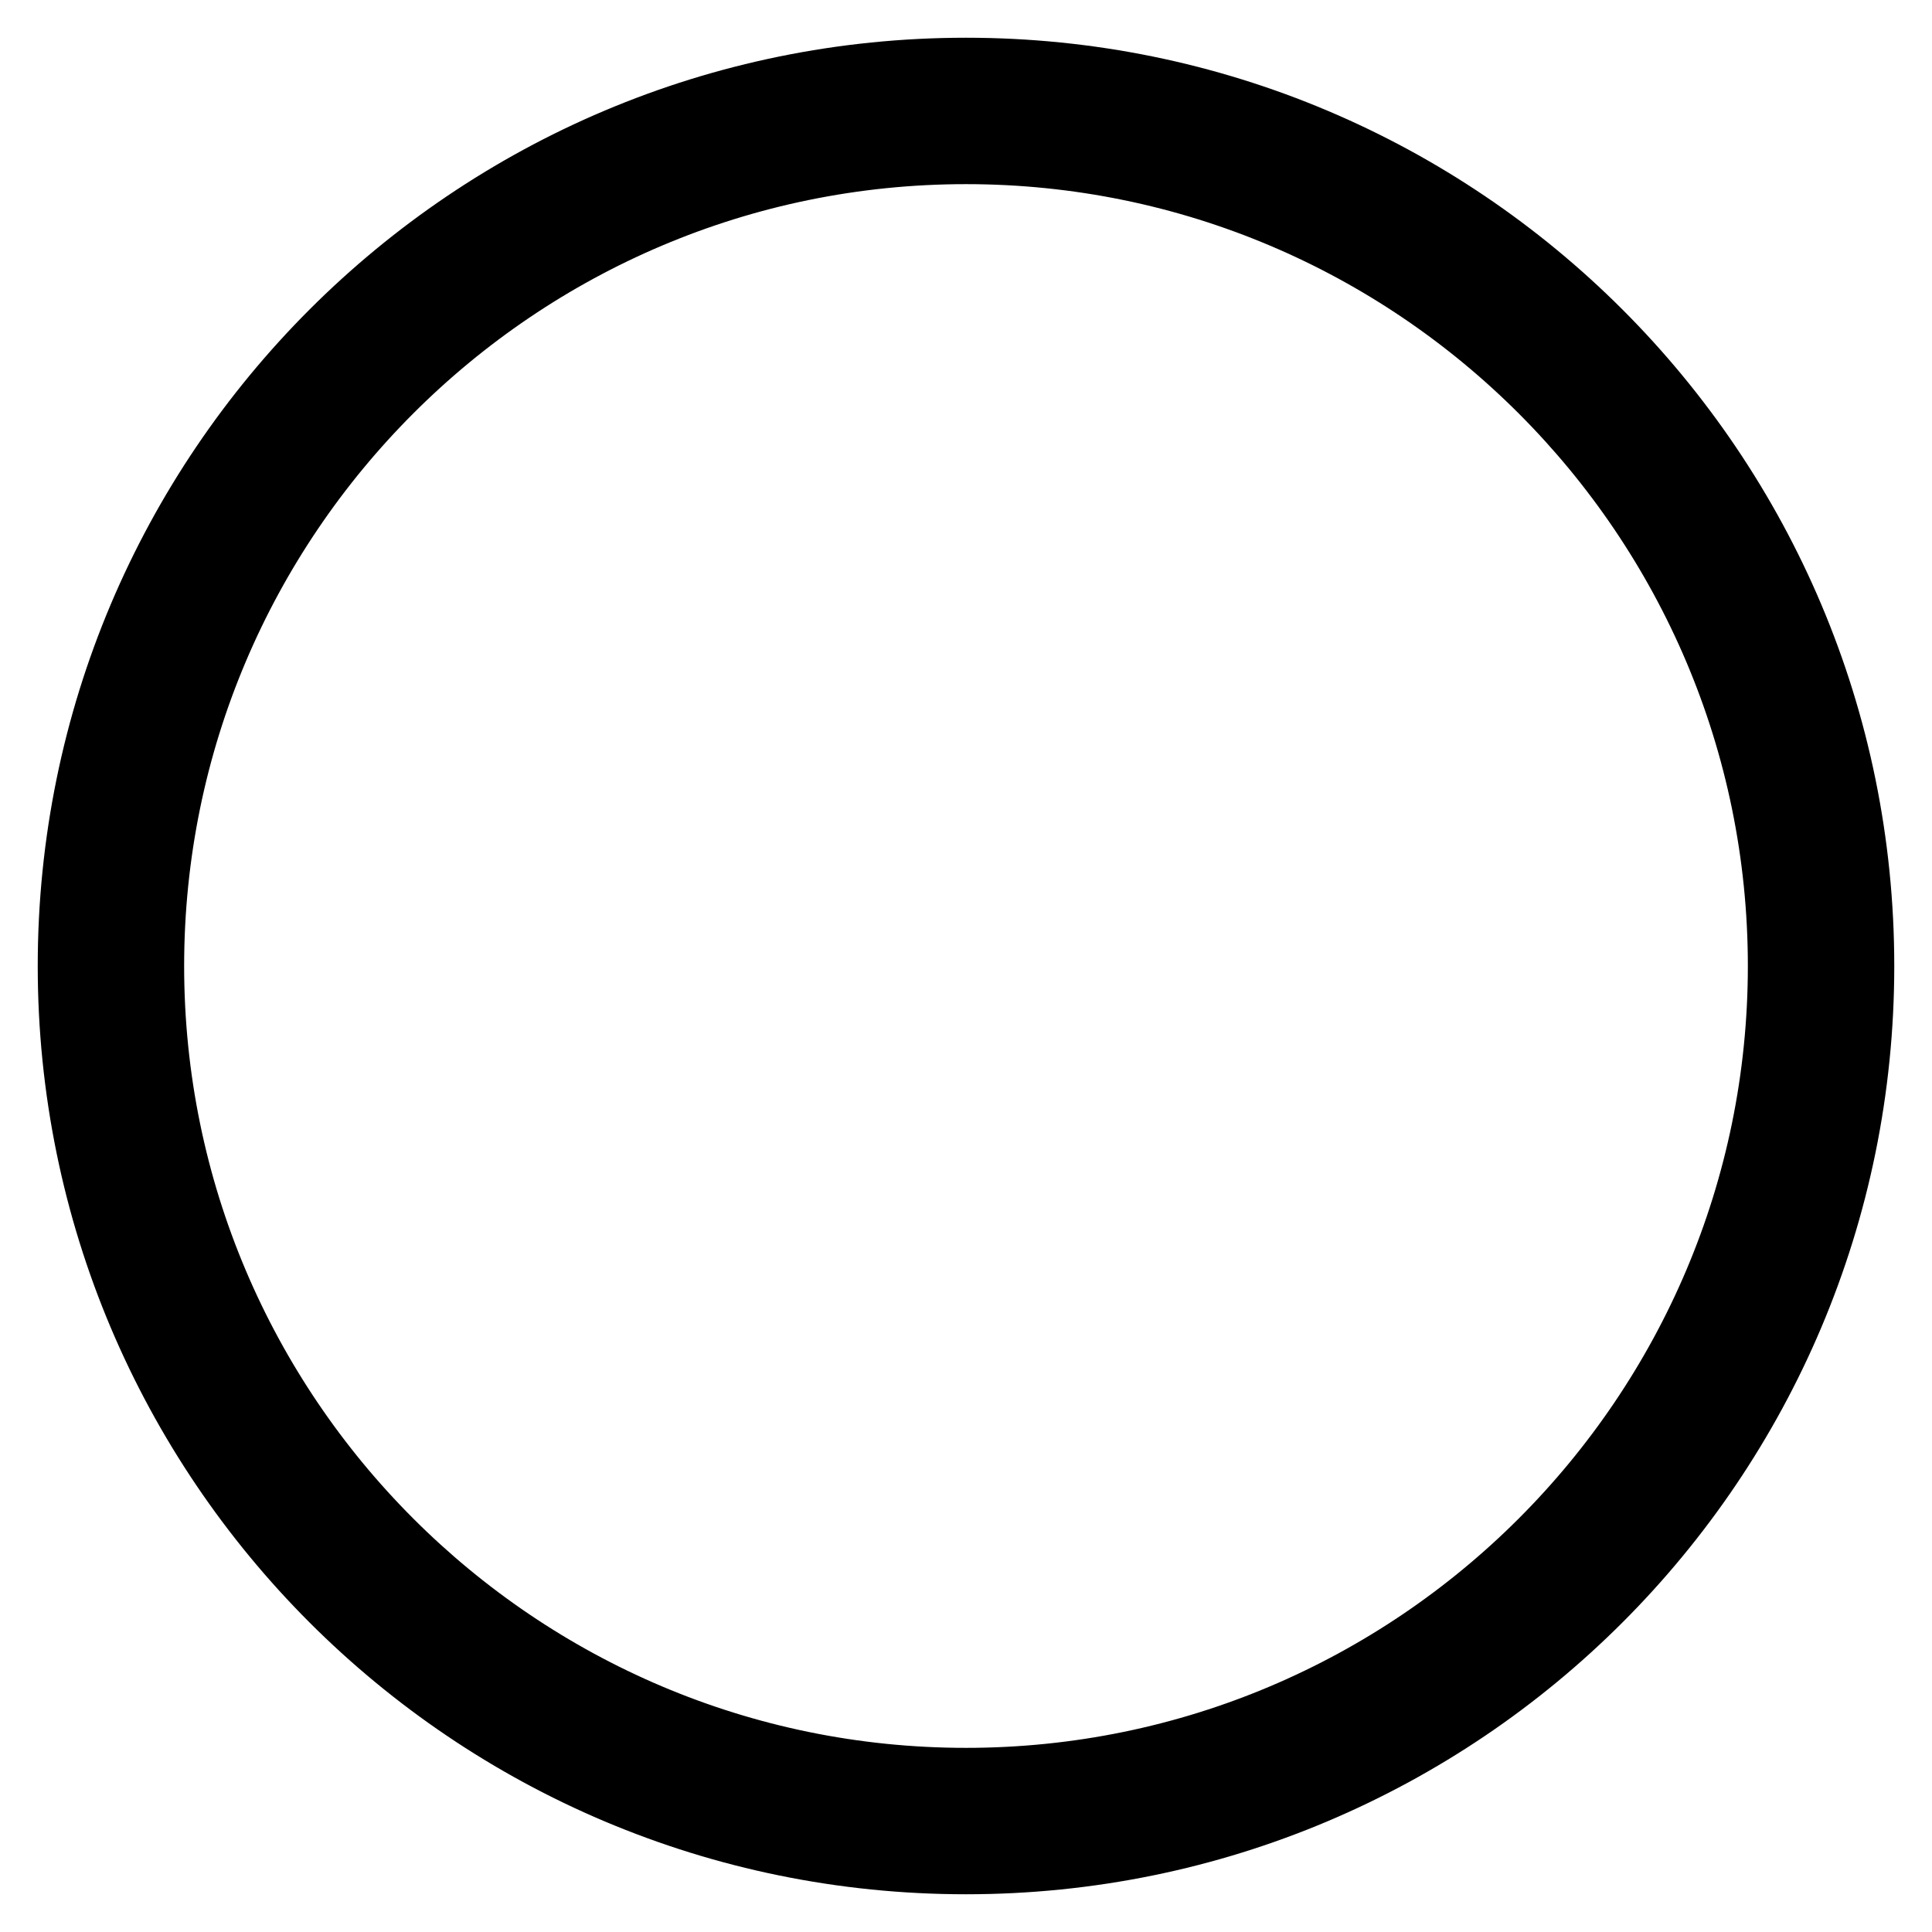 <?xml version="1.0" encoding="utf-8"?>
<!-- Svg Vector Icons : http://www.onlinewebfonts.com/icon -->
<!DOCTYPE svg PUBLIC "-//W3C//DTD SVG 1.1//EN" "http://www.w3.org/Graphics/SVG/1.1/DTD/svg11.dtd">
<svg version="1.1" xmlns="http://www.w3.org/2000/svg" xmlns:xlink="http://www.w3.org/1999/xlink" x="0px" y="0px" viewBox="0 0 256 256" enable-background="new 0 0 256 256" xml:space="preserve">
<g> <path stroke-width="10" fill-opacity="0" stroke="#000000"  d="M128,19.4c59.9,0,108.6,48.7,108.6,108.6c0,59.9-48.7,108.6-108.6,108.6c-59.9,0-108.6-48.7-108.6-108.6 C19.4,68.1,68.1,19.4,128,19.4 M128,10C62.8,10,10,62.8,10,128c0,65.2,52.8,118,118,118s118-52.8,118-118S193.2,10,128,10L128,10z" /></g>
</svg>